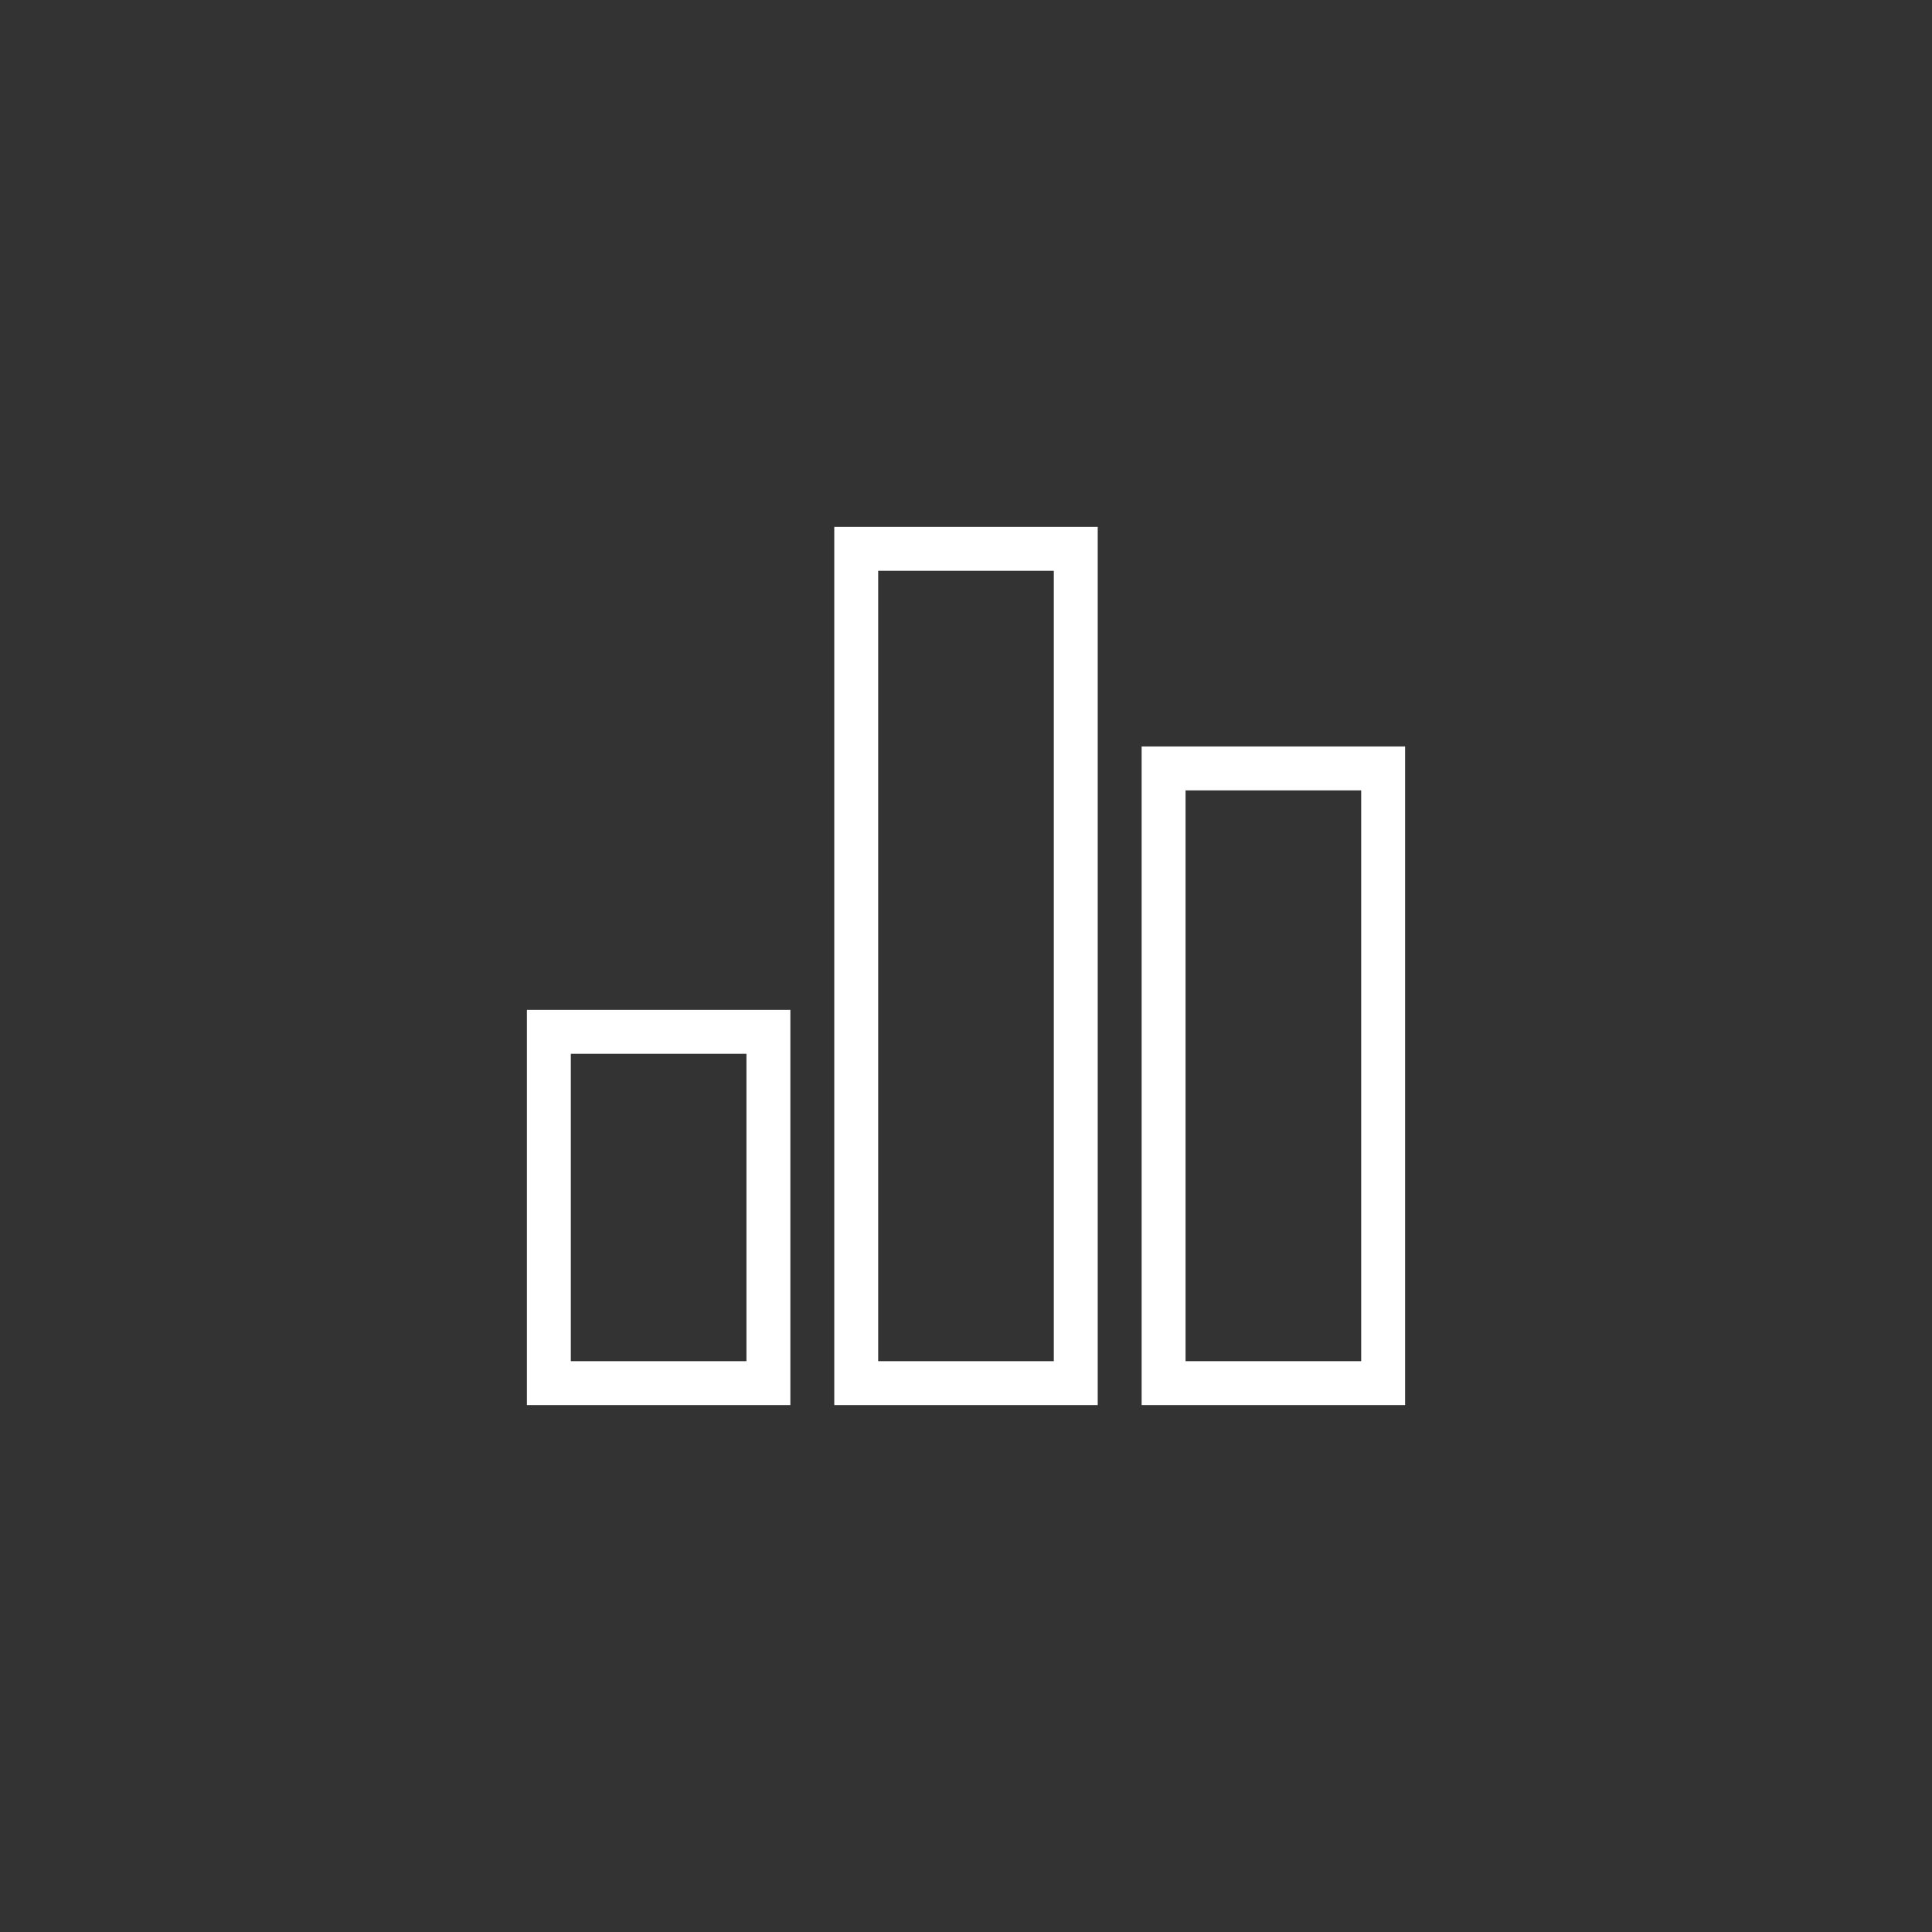 <svg width="44" height="44" viewBox="0 0 44 44" fill="none" xmlns="http://www.w3.org/2000/svg">
<rect x="0" y="0" width="44" height="44" fill="#333333" stroke="none"/>
<rect x="12.5" y="23.5" width="5" height="8" stroke="white"/>
<rect x="19.5" y="12.5" width="5" height="19" stroke="white"/>
<rect x="26.5" y="17.5" width="5" height="14" stroke="white"/>
</svg>
